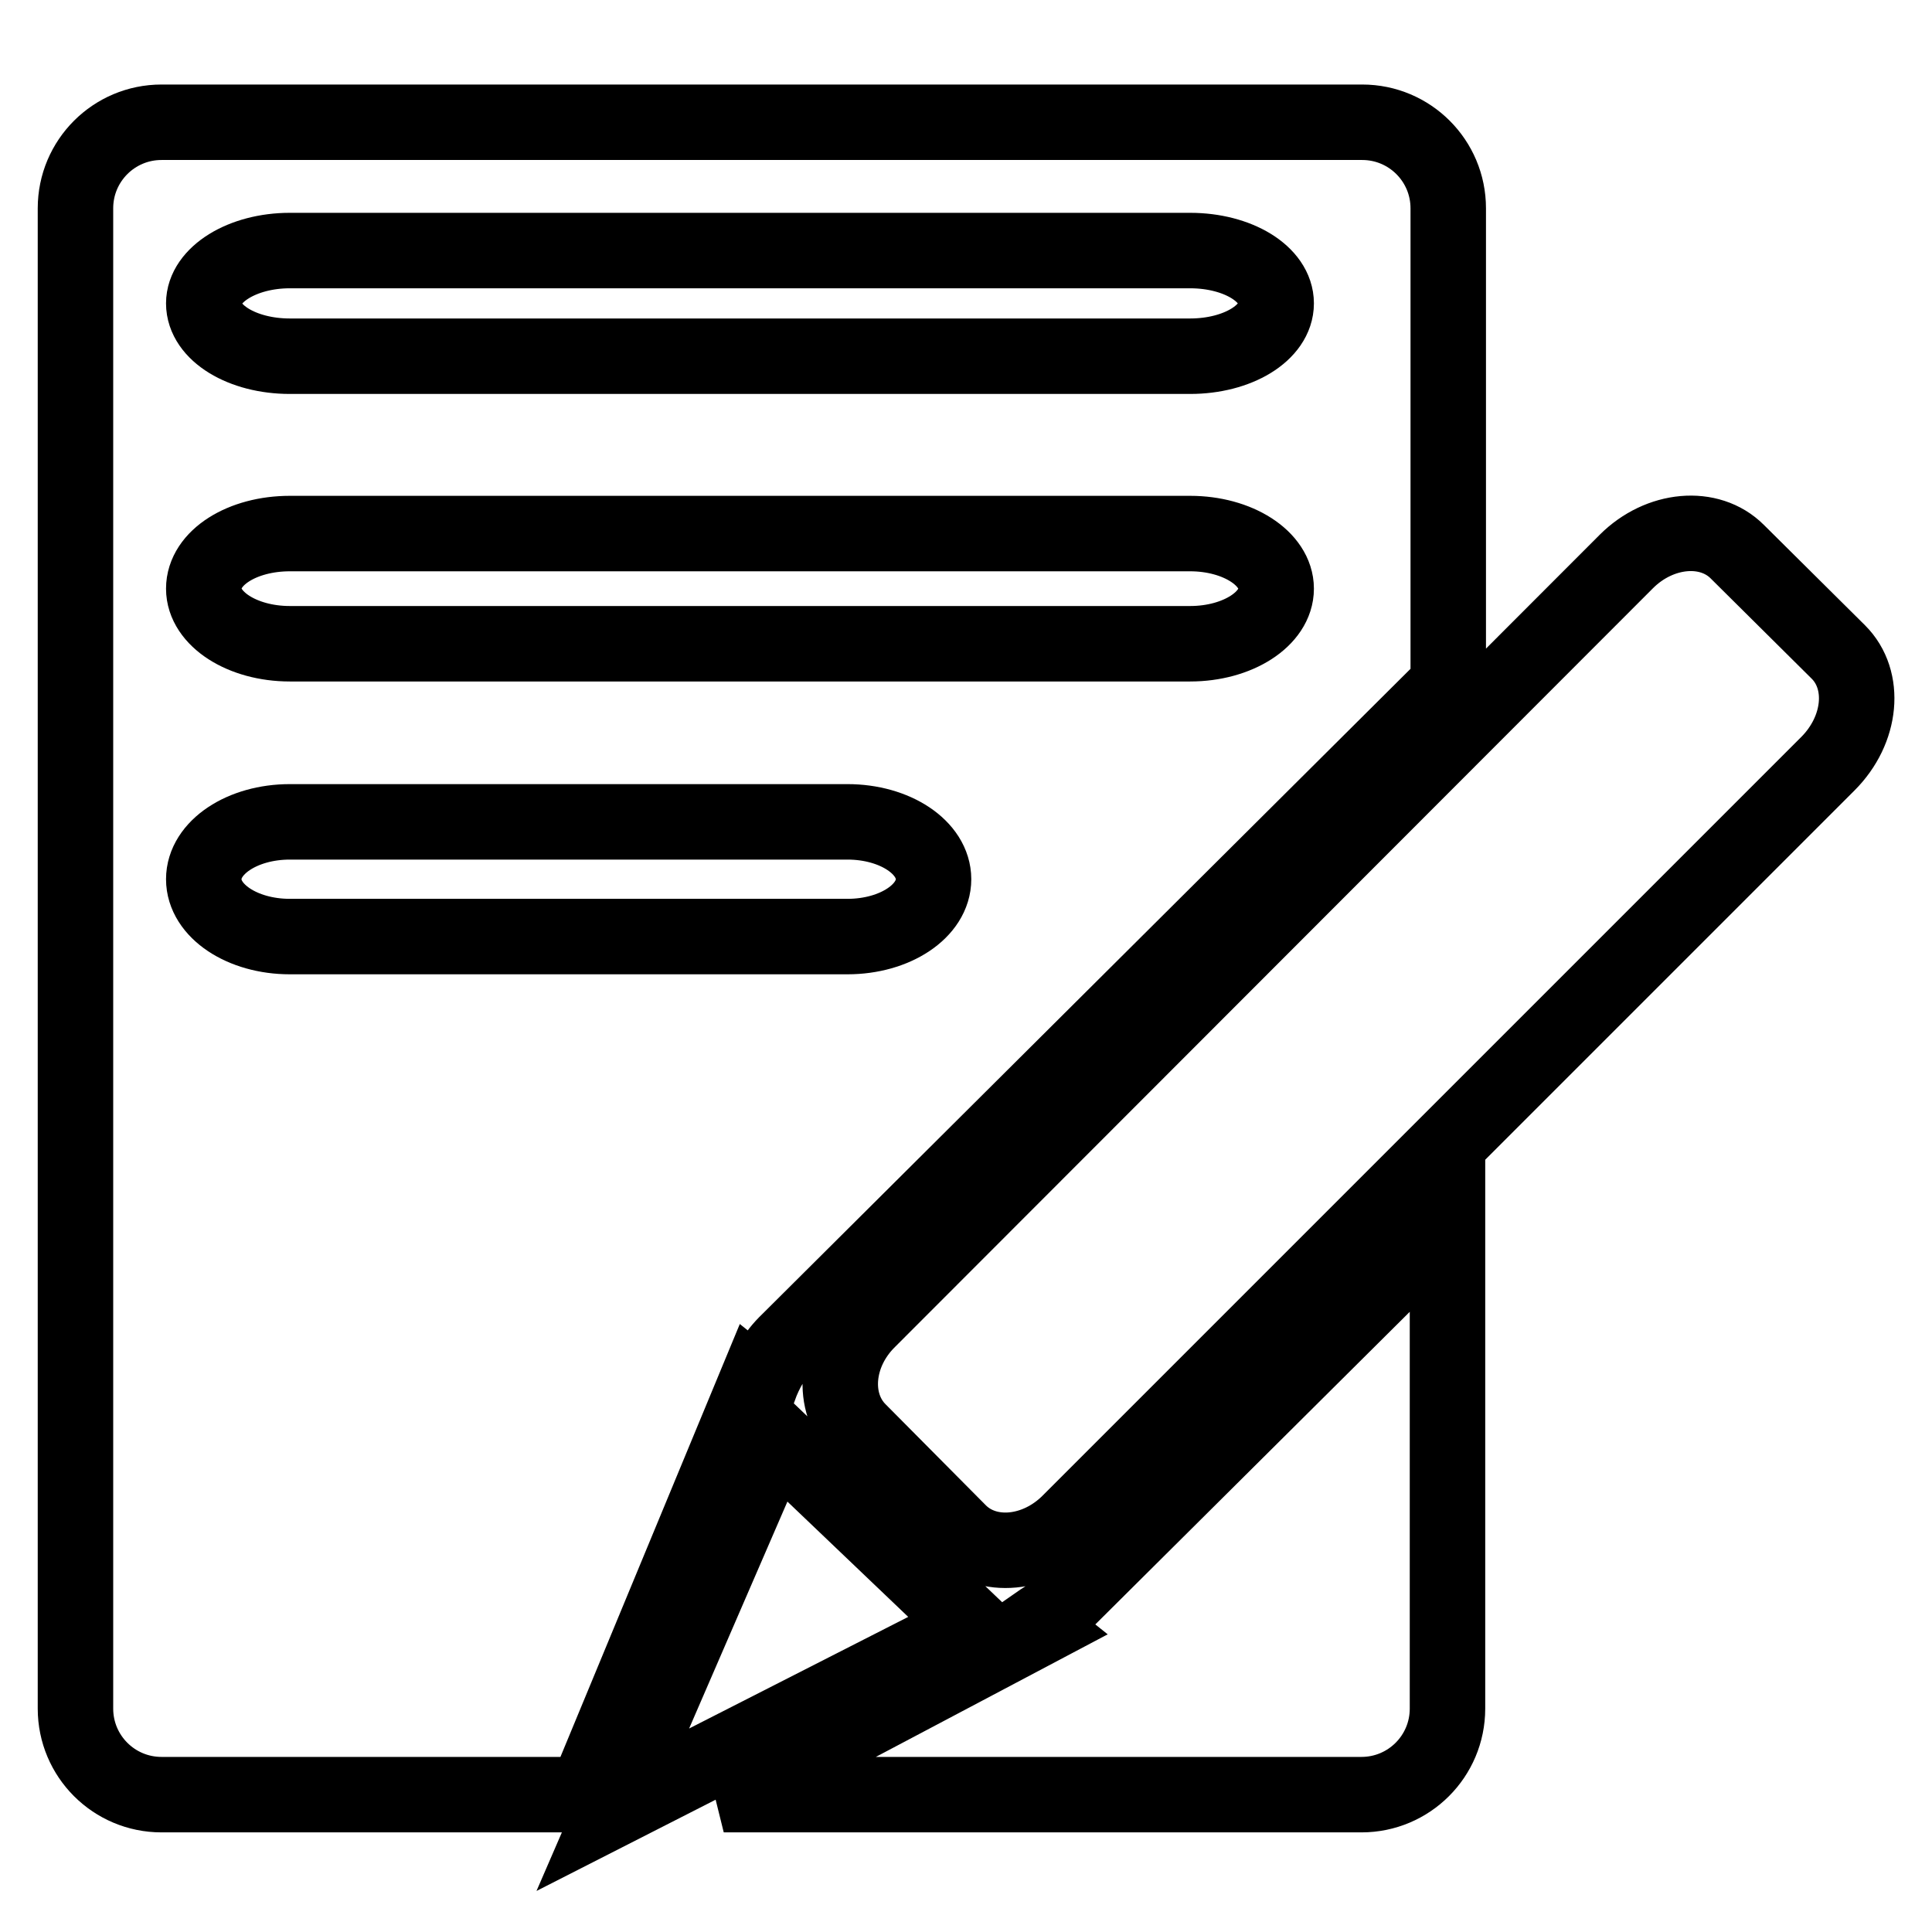 <?xml version="1.0" encoding="utf-8"?>
<!-- Svg Vector Icons : http://www.onlinewebfonts.com/icon -->
<!DOCTYPE svg PUBLIC "-//W3C//DTD SVG 1.1//EN" "http://www.w3.org/Graphics/SVG/1.1/DTD/svg11.dtd">
<svg version="1.1" xmlns="http://www.w3.org/2000/svg" xmlns:xlink="http://www.w3.org/1999/xlink" x="0px" y="0px" viewBox="0 0 256 256" enable-background="new 0 0 256 256" xml:space="preserve">
<g> <path stroke-width="10" fill-opacity="0" stroke="#000000"  d="M243.6,86.4l-13.4-13.3c-3.7-3.7-10.3-3.1-14.7,1.3L115.1,174.9c-4.5,4.4-5,11-1.3,14.7l13.3,13.4 c3.7,3.7,10.3,3.1,14.7-1.4l100.4-100.4C246.7,96.7,247.3,90.1,243.6,86.4z M137.2,215.3l0.5,0.4l-41.8,22.1h84.5 c6.3,0,11.4-5.1,11.4-11.4v-64.6l-51.7,51.4C139.2,214.1,138.2,214.6,137.2,215.3z M100.6,183.9c0.8-2.2,2-4.4,3.9-6.2l87.4-87 V27.6c0-6.3-5.1-11.4-11.4-11.4H21.4c-6.3,0-11.4,5.1-11.4,11.4v198.8c0,6.3,5.1,11.4,11.4,11.4h56.2l22.5-54.3L100.6,183.9z  M38.4,33.2h119.3c6.3,0,11.4,3.1,11.4,7s-5.1,7-11.4,7H38.4c-6.3,0-11.4-3.1-11.4-7C27,36.4,32.1,33.2,38.4,33.2z M38.4,70.7 h119.3c6.3,0,11.4,3.3,11.4,7.3c0,4-5.1,7.3-11.4,7.3H38.4C32.1,85.3,27,82,27,78C27,73.9,32.1,70.7,38.4,70.7z M38.4,124.1 c-6.3,0-11.4-3.4-11.4-7.6c0-4.2,5.1-7.6,11.4-7.6h73.9c6.3,0,11.4,3.4,11.4,7.6c0,4.2-5.1,7.6-11.4,7.6H38.4z M102.6,190.4 l-21.4,49.4l47.7-24.3L102.6,190.4z"/></g>
</svg>